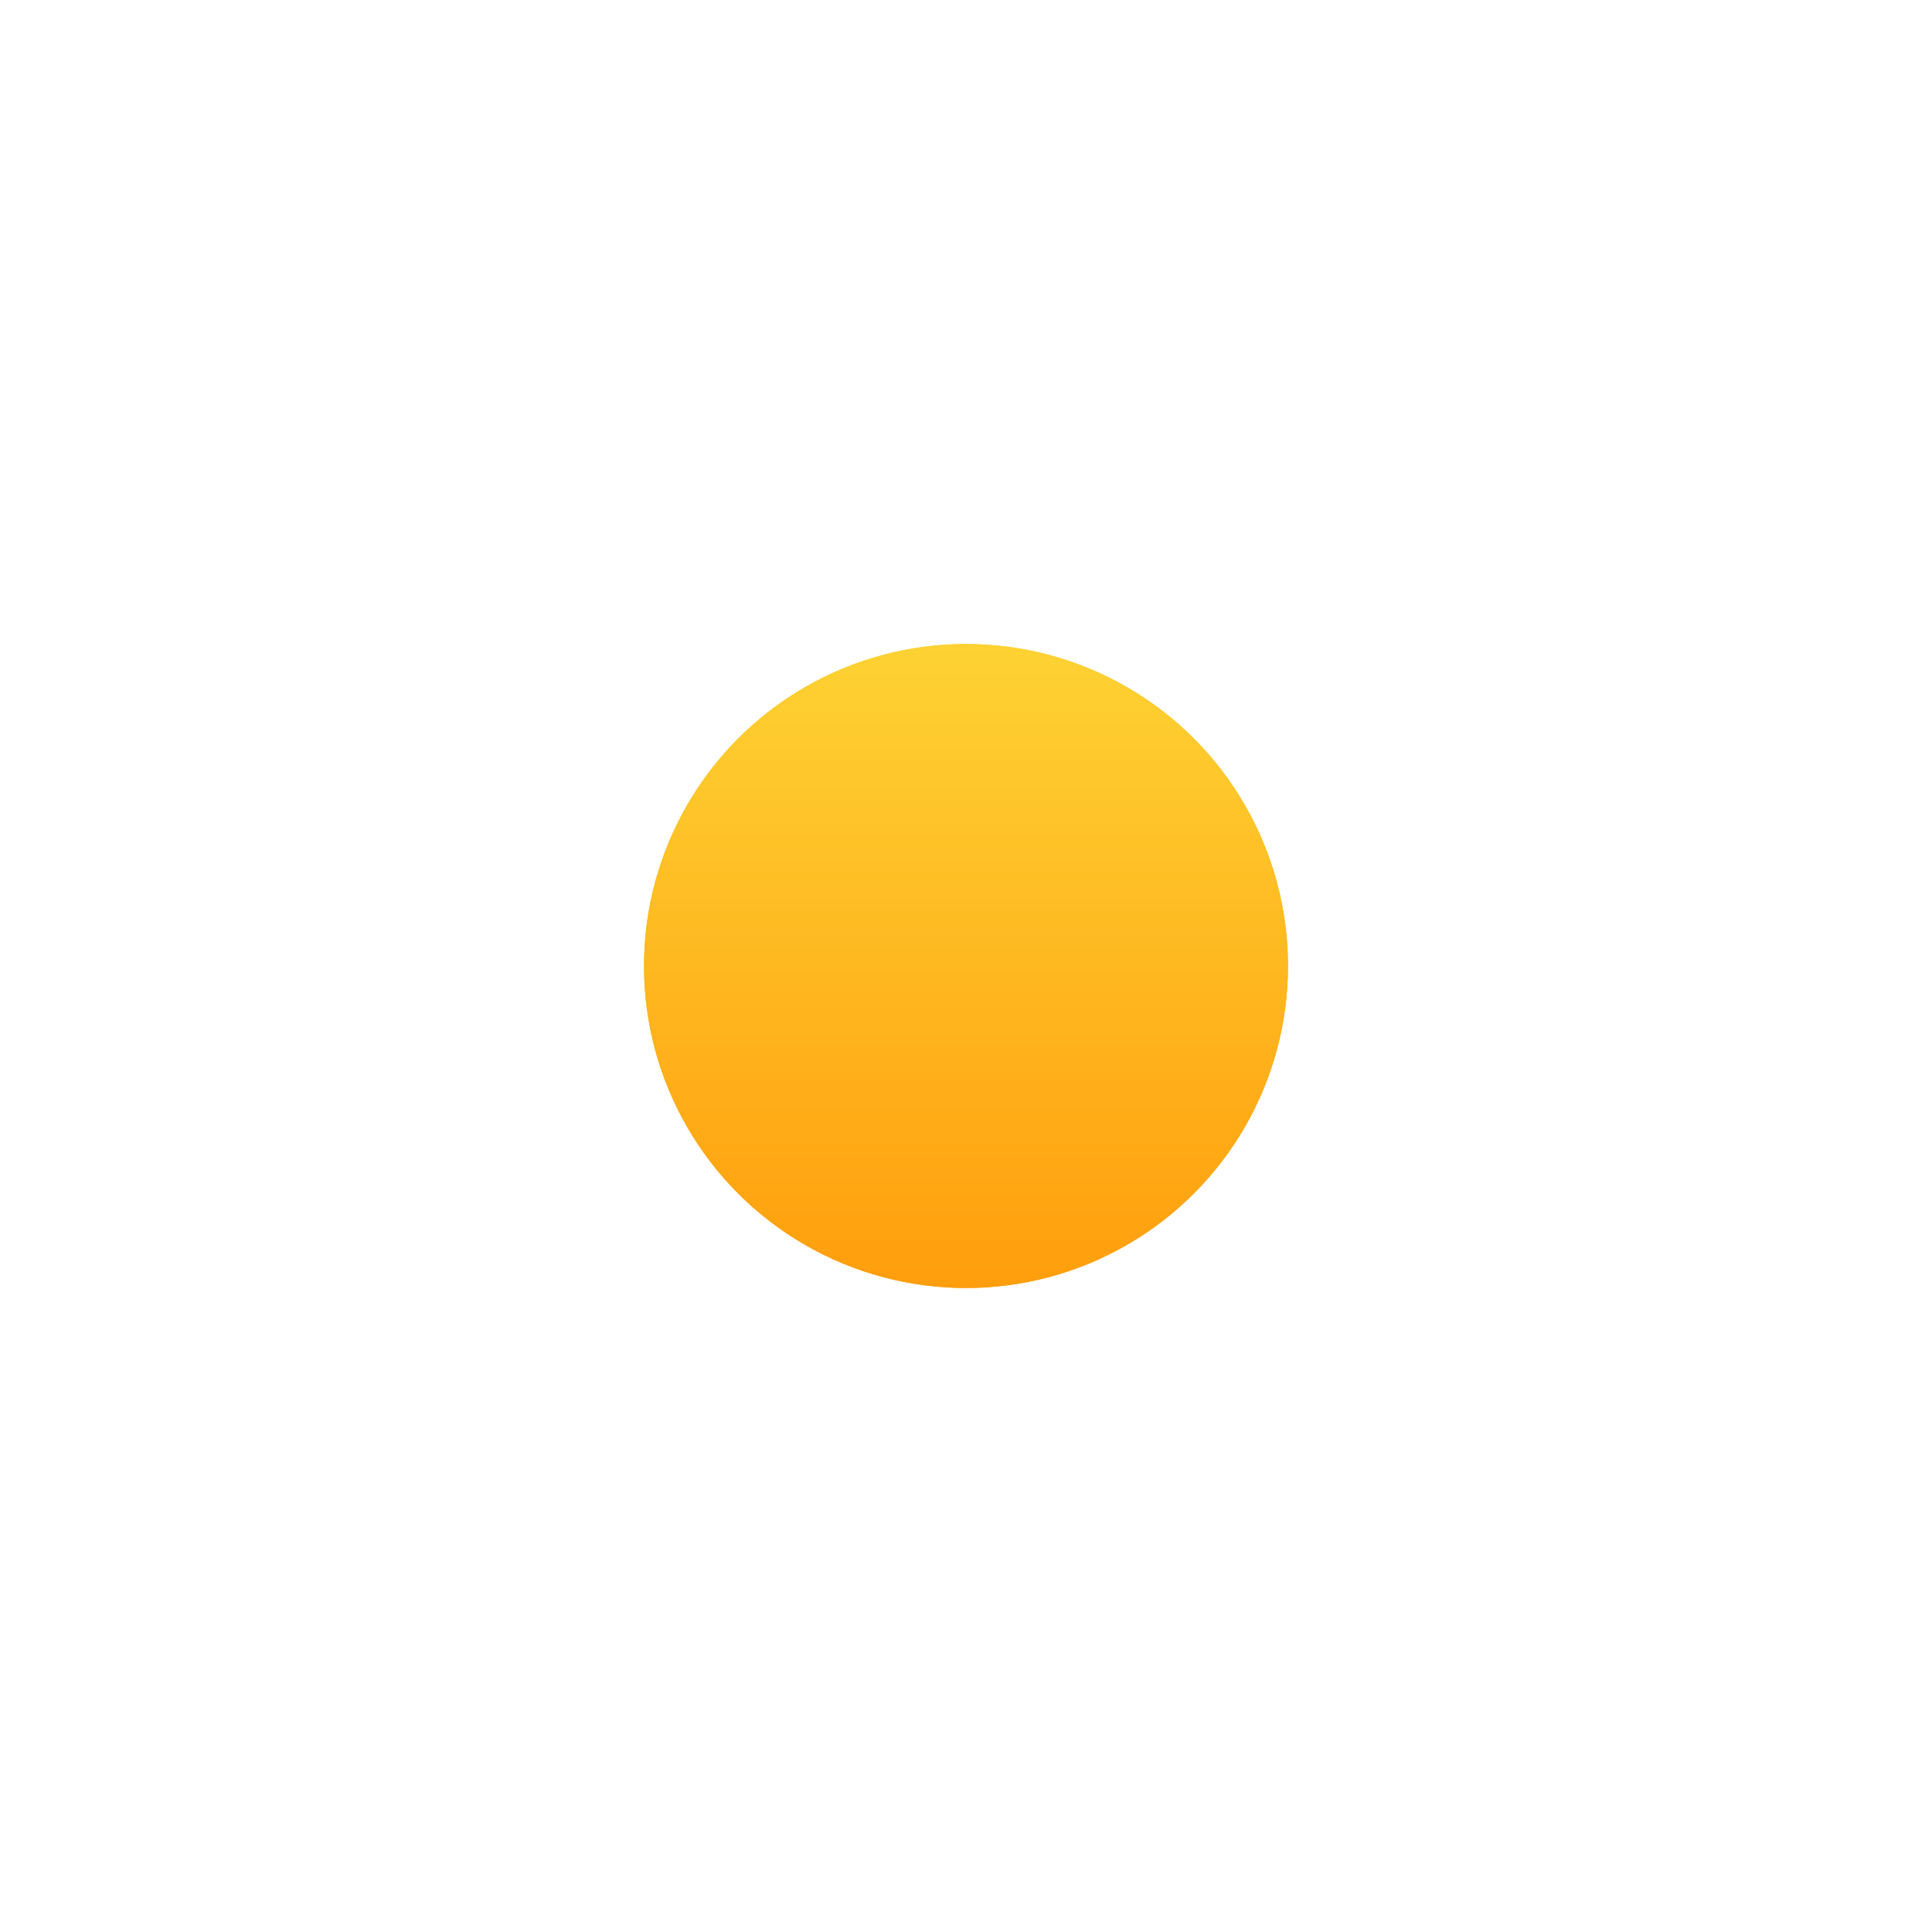 <svg width="30" height="30" viewBox="0 0 30 30" fill="none" xmlns="http://www.w3.org/2000/svg">
<circle cx="15" cy="15" r="5" fill="url(#paint0_linear_4986_3338)"/>
<g filter="url(#filter0_f_4986_3338)">
<circle cx="15" cy="15" r="5" fill="url(#paint1_linear_4986_3338)"/>
</g>
<defs>
<filter id="filter0_f_4986_3338" x="0" y="0" width="30" height="30" filterUnits="userSpaceOnUse" color-interpolation-filters="sRGB">
<feFlood flood-opacity="0" result="BackgroundImageFix"/>
<feBlend mode="normal" in="SourceGraphic" in2="BackgroundImageFix" result="shape"/>
<feGaussianBlur stdDeviation="5" result="effect1_foregroundBlur_4986_3338"/>
</filter>
<linearGradient id="paint0_linear_4986_3338" x1="15" y1="10" x2="15" y2="20" gradientUnits="userSpaceOnUse">
<stop stop-color="#FED233"/>
<stop offset="1" stop-color="#FF9E0D"/>
</linearGradient>
<linearGradient id="paint1_linear_4986_3338" x1="15" y1="10" x2="15" y2="20" gradientUnits="userSpaceOnUse">
<stop stop-color="#FED233"/>
<stop offset="1" stop-color="#FF9E0D"/>
</linearGradient>
</defs>
</svg>

